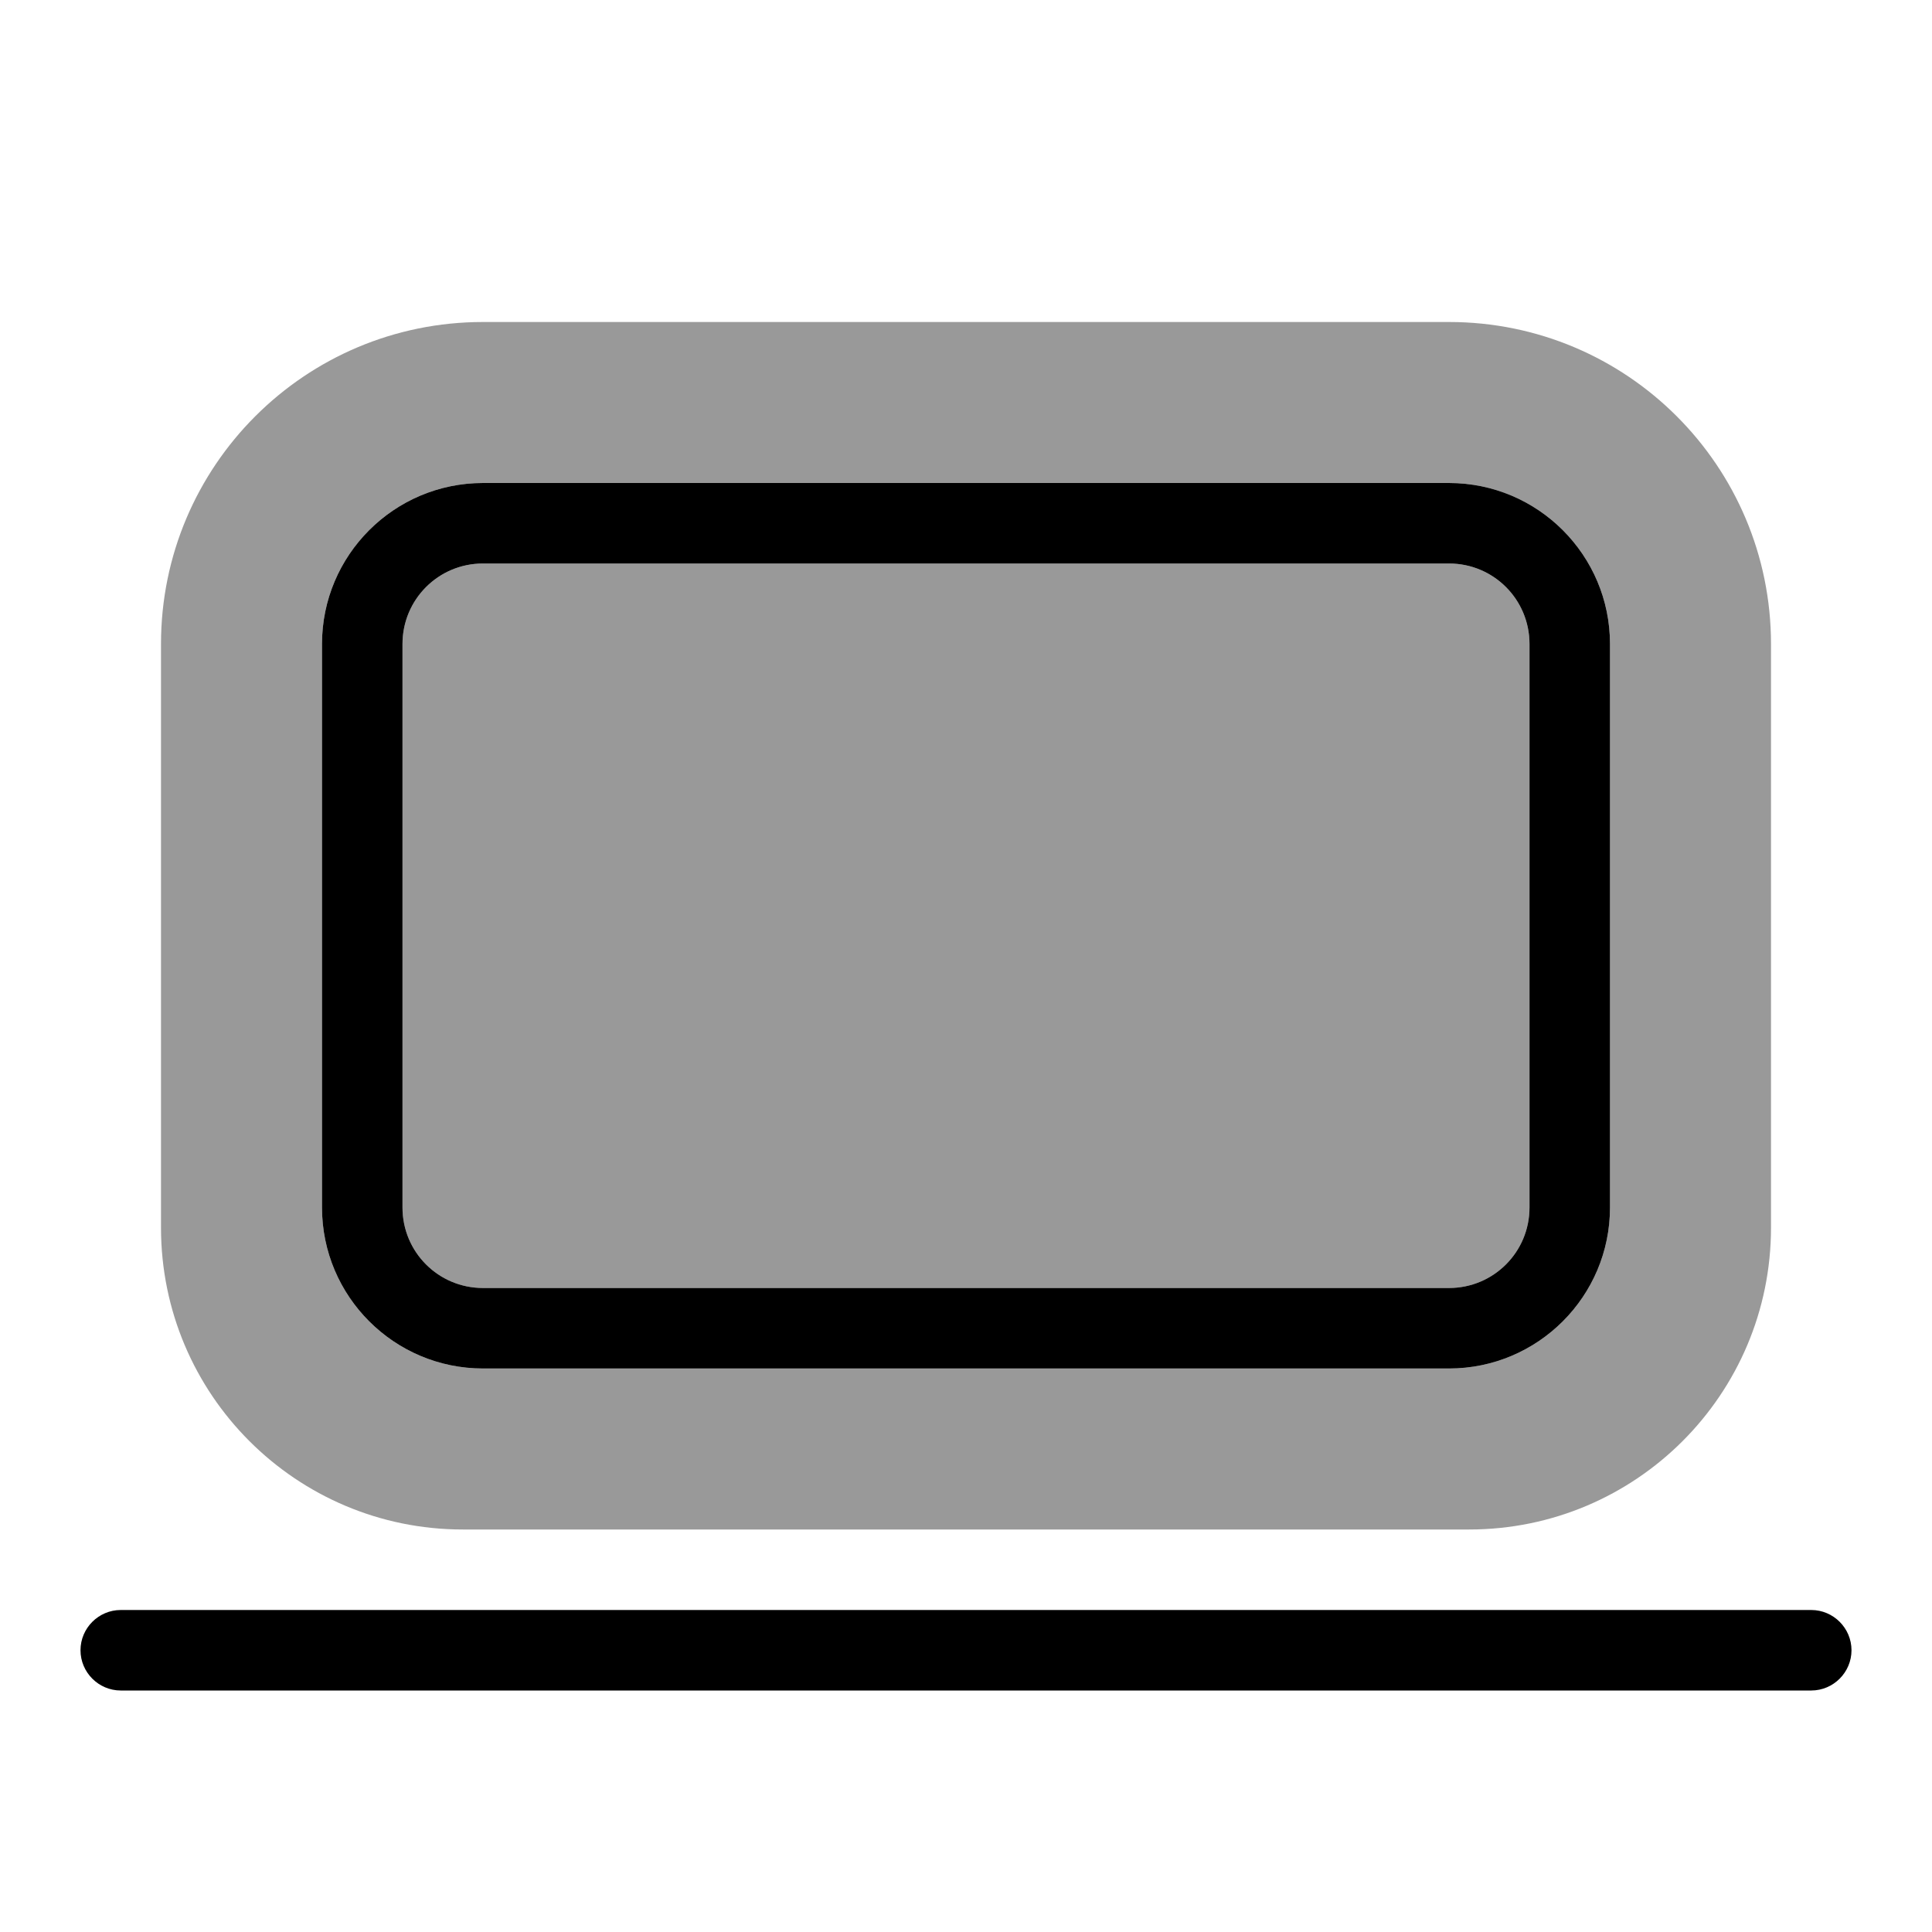 <svg xmlns="http://www.w3.org/2000/svg" viewBox="0 0 672 672"><!--! Font Awesome Pro 7.1.0 by @fontawesome - https://fontawesome.com License - https://fontawesome.com/license (Commercial License) Copyright 2025 Fonticons, Inc. --><path opacity=".4" fill="currentColor" d="M56 224C56 162.1 106.1 112 168 112L504 112C565.9 112 616 162.1 616 224L616 427C616 485 569 532 511 532L161 532C103 532 56 485 56 427L56 224zM112 224L112 420C112 450.9 137.1 476 168 476L504 476C534.9 476 560 450.9 560 420L560 224C560 193.1 534.9 168 504 168L168 168C137.1 168 112 193.1 112 224zM140 224C140 208.5 152.5 196 168 196L504 196C519.5 196 532 208.5 532 224L532 420C532 435.5 519.5 448 504 448L168 448C152.5 448 140 435.5 140 420L140 224z"/><path fill="currentColor" d="M532 224C532 208.5 519.5 196 504 196L168 196C152.5 196 140 208.5 140 224L140 420C140 435.5 152.5 448 168 448L504 448C519.5 448 532 435.5 532 420L532 224zM504 168C534.9 168 560 193.1 560 224L560 420C560 450.9 534.9 476 504 476L168 476C137.1 476 112 450.9 112 420L112 224C112 193.1 137.1 168 168 168L504 168zM42 560L630 560C637.7 560 644 566.3 644 574C644 581.7 637.7 588 630 588L42 588C34.3 588 28 581.7 28 574C28 566.3 34.3 560 42 560z"/></svg>